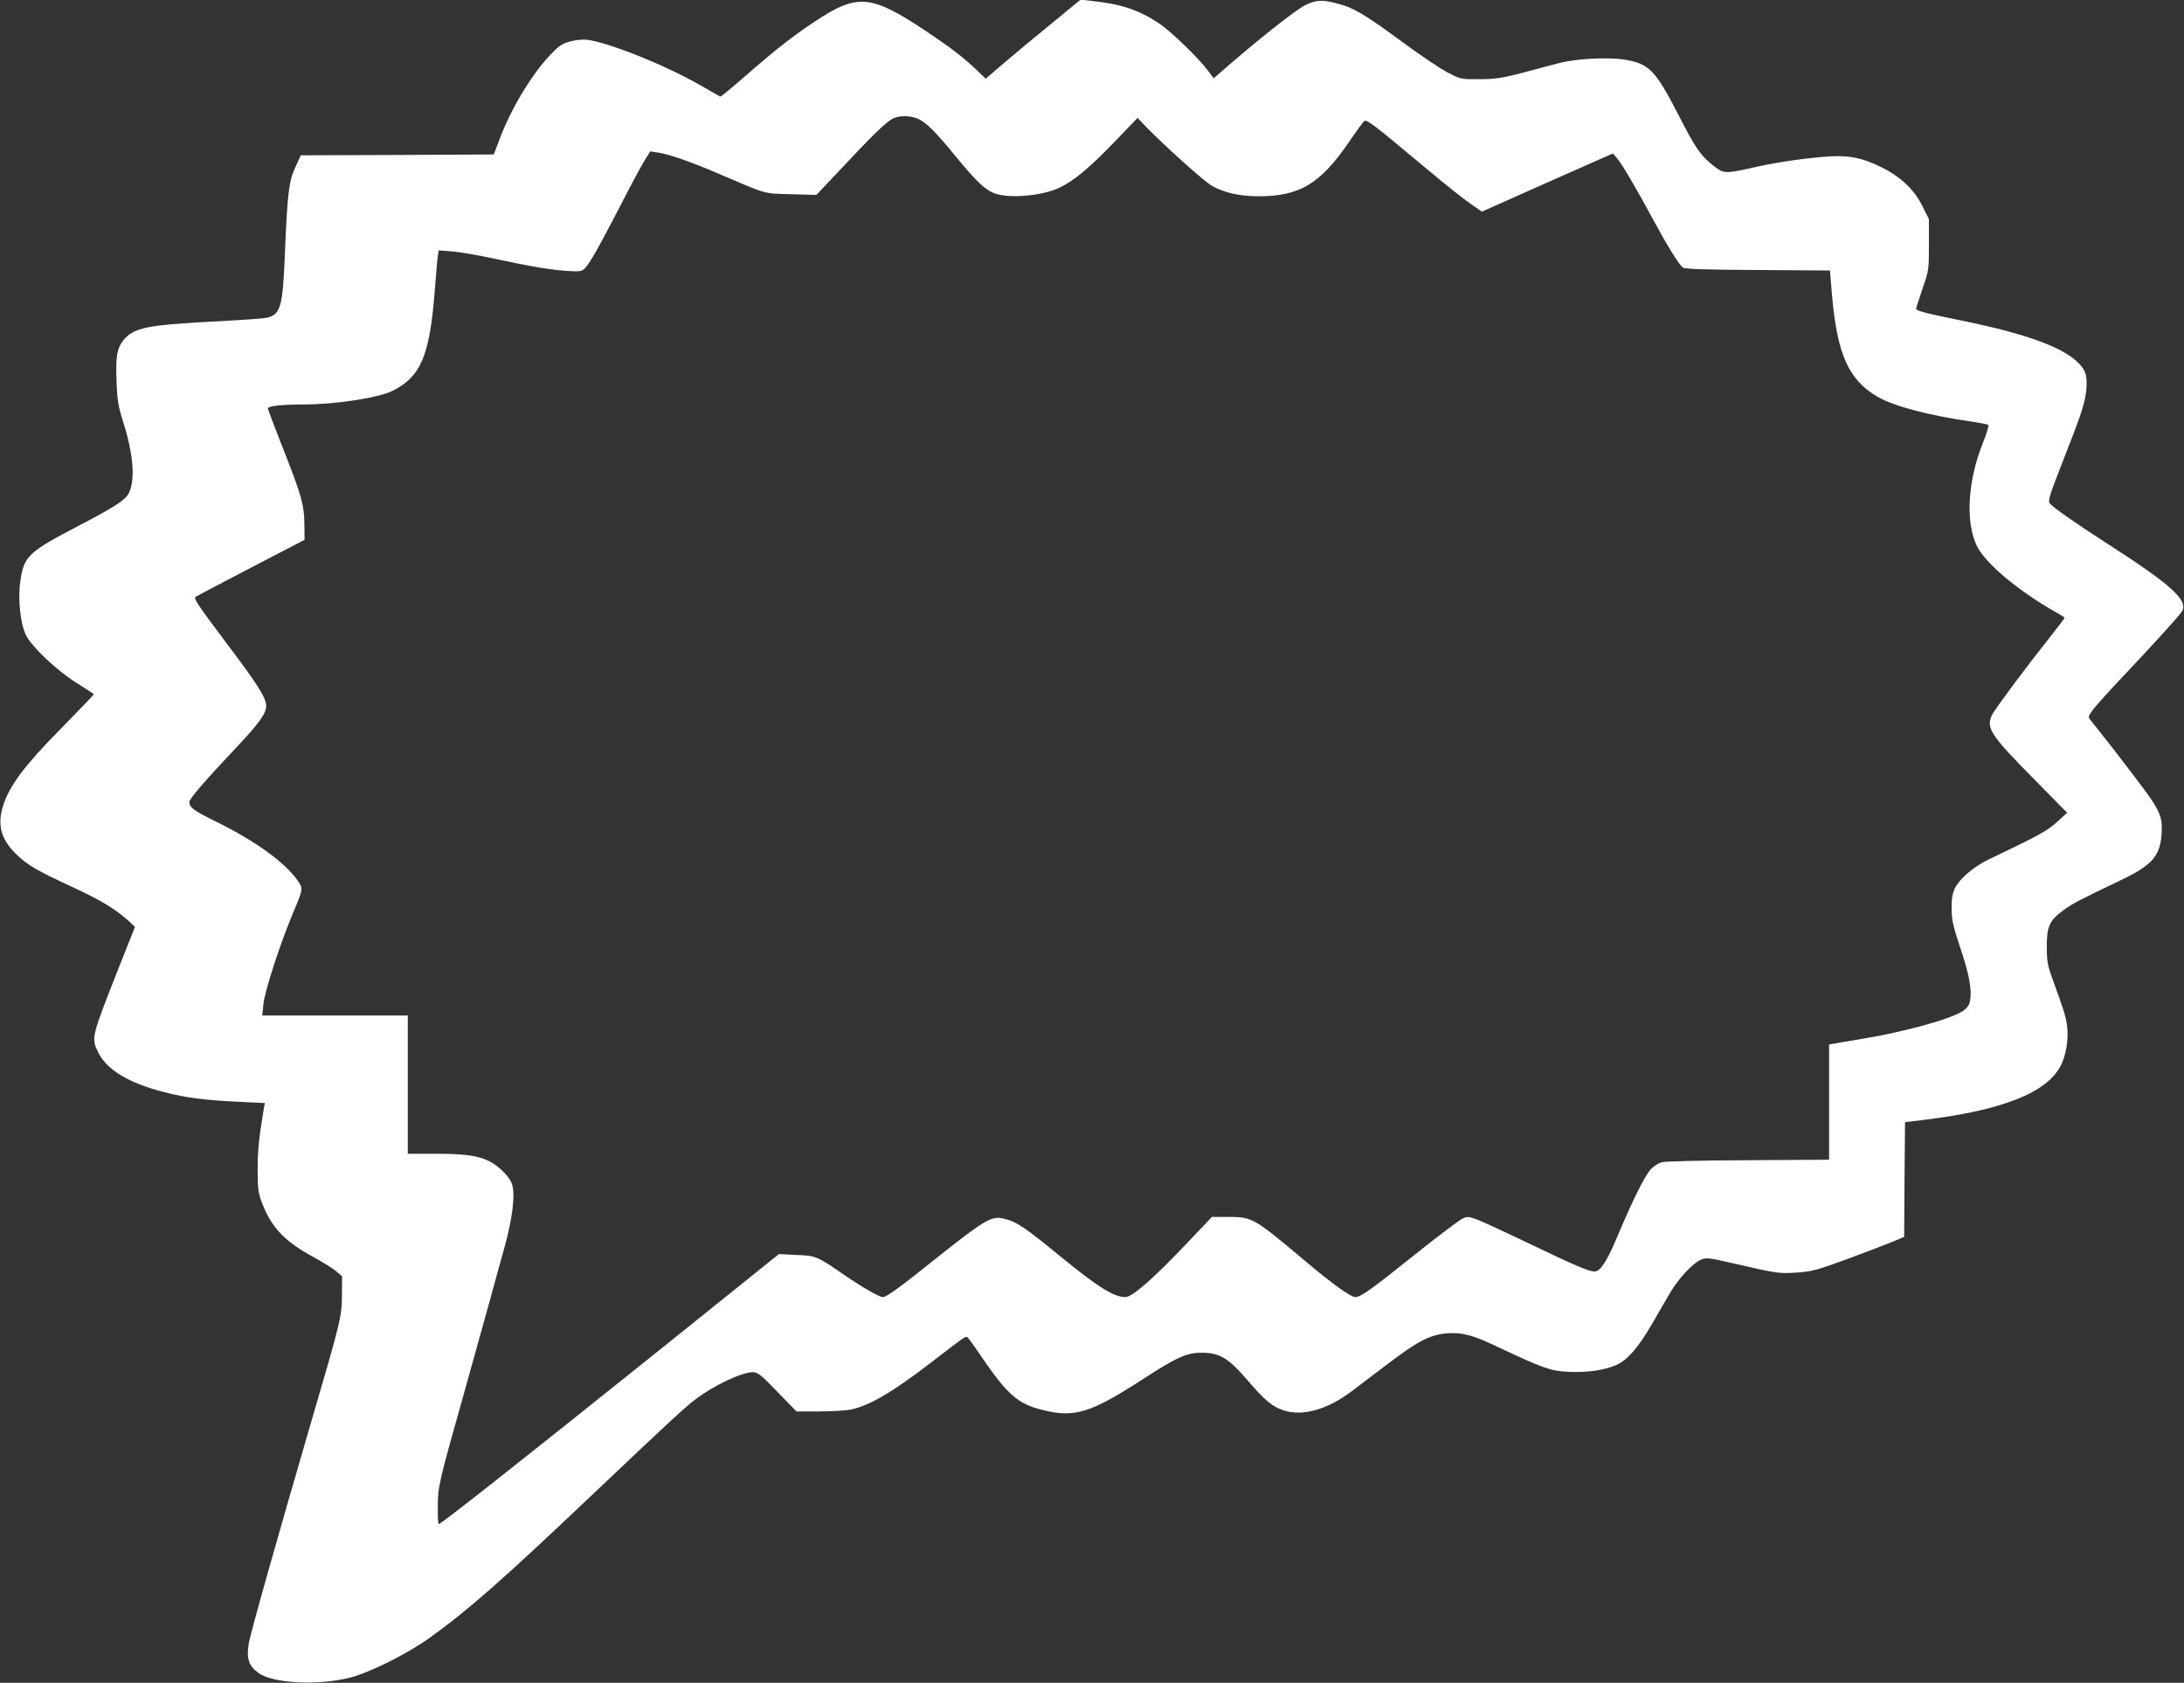 <?xml version="1.0" standalone="no"?>
<!DOCTYPE svg PUBLIC "-//W3C//DTD SVG 20010904//EN"
 "http://www.w3.org/TR/2001/REC-SVG-20010904/DTD/svg10.dtd">
<svg version="1.0" xmlns="http://www.w3.org/2000/svg"
 width="1280pt" height="986pt" viewBox="0 0 1280 986"
 preserveAspectRatio="xMidYMid meet">
<rect x="0" y="0" width="1280" height="986" fill="#333333" stroke="none"/>
<g transform="translate(0,986) scale(0.1,-0.1)"
fill="#ffffff" stroke="none">
<path d="M6159 9719 c-96 -78 -221 -182 -278 -231 l-104 -89 -51 49 c-81 77
-146 127 -296 228 -325 216 -402 224 -650 61 -134 -89 -232 -165 -410 -321
-79 -69 -146 -124 -149 -122 -3 2 -58 33 -121 69 -206 118 -535 249 -660 264
-29 3 -68 -1 -102 -11 -47 -13 -66 -27 -118 -83 -107 -114 -225 -311 -290
-483 l-36 -95 -566 -3 -565 -2 -32 -70 c-38 -83 -46 -146 -61 -500 -13 -329
-25 -369 -120 -384 -19 -3 -163 -13 -320 -21 -370 -20 -445 -36 -504 -105 -40
-48 -49 -99 -43 -245 4 -112 10 -145 40 -241 59 -186 71 -339 31 -415 -20 -39
-80 -78 -288 -187 -302 -157 -326 -180 -347 -329 -15 -100 0 -244 32 -312 33
-70 186 -214 302 -285 53 -33 97 -62 97 -64 0 -3 -87 -93 -193 -201 -212 -215
-298 -330 -337 -446 -38 -115 -16 -201 75 -290 67 -65 123 -97 333 -194 163
-75 254 -131 330 -201 l33 -31 -100 -252 c-155 -393 -157 -399 -116 -482 50
-103 179 -181 387 -234 131 -34 236 -47 442 -57 l148 -7 -7 -41 c-28 -166 -35
-237 -35 -348 0 -111 3 -136 24 -192 55 -146 131 -227 297 -318 57 -31 120
-70 139 -86 l35 -30 -1 -108 c0 -126 -8 -158 -174 -724 -199 -682 -361 -1254
-372 -1320 -15 -87 0 -132 58 -173 86 -61 346 -74 534 -27 114 28 338 140 470
235 228 164 428 340 965 850 439 416 526 496 590 545 107 82 272 160 338 160
27 0 47 -15 143 -115 l112 -115 130 0 c71 0 154 5 183 10 110 21 248 101 479
279 184 142 199 153 209 147 5 -3 46 -60 91 -127 145 -210 206 -264 345 -299
191 -49 284 -21 593 179 200 130 259 156 348 155 102 -1 154 -32 260 -155 108
-126 152 -163 221 -184 109 -34 255 7 393 112 36 27 132 100 214 162 179 136
250 172 351 179 88 5 147 -10 293 -80 266 -125 309 -141 414 -146 109 -5 209
9 281 40 64 28 129 102 208 239 35 60 83 143 107 184 48 83 135 176 183 195
28 12 48 10 178 -20 269 -62 272 -62 371 -57 74 4 118 13 195 40 111 38 374
138 417 158 l28 12 2 336 3 336 100 12 c468 56 732 160 813 320 30 58 45 149
38 220 -6 60 -15 89 -87 288 -28 77 -33 104 -33 185 -1 120 15 156 95 215 55
41 93 60 341 179 177 84 226 138 236 262 7 89 -3 123 -57 206 -38 58 -236 316
-355 464 -19 23 -19 23 7 61 15 22 93 108 173 193 181 191 331 356 351 386 42
64 -56 154 -437 399 -193 124 -316 211 -338 237 -10 13 2 52 73 233 115 292
137 358 143 437 6 82 -6 115 -59 163 -97 87 -307 162 -669 236 -213 43 -270
58 -270 70 0 4 17 56 37 116 37 106 38 111 38 258 l0 151 -38 76 c-47 96 -128
173 -242 229 -120 59 -202 73 -350 59 -151 -14 -280 -34 -419 -66 -145 -32
-155 -31 -214 15 -76 61 -105 102 -203 294 -138 268 -174 305 -321 328 -96 15
-282 5 -378 -20 -41 -11 -138 -36 -215 -57 -118 -31 -157 -37 -251 -38 -109
-1 -112 -1 -185 37 -41 20 -157 98 -259 173 -234 172 -296 209 -395 234 -86
23 -125 20 -185 -10 -60 -31 -275 -200 -491 -389 l-46 -40 -31 42 c-54 74
-218 233 -292 282 -116 77 -221 112 -396 130 l-61 7 -174 -143z m-781 -554
c49 -21 103 -74 227 -226 110 -133 155 -178 208 -205 76 -40 285 -26 396 26
86 41 176 116 330 276 l128 133 44 -46 c113 -117 345 -325 392 -352 71 -40
162 -61 273 -61 242 0 362 72 533 322 40 59 79 112 86 118 15 12 48 -13 360
-274 110 -92 229 -187 265 -211 l65 -45 384 171 384 170 24 -28 c31 -37 112
-175 208 -353 85 -157 153 -268 177 -287 11 -10 120 -13 439 -15 l424 -3 12
-145 c31 -348 97 -495 266 -594 95 -56 299 -110 557 -147 47 -7 89 -15 93 -19
4 -4 -10 -52 -32 -106 -89 -223 -103 -462 -35 -603 50 -102 244 -264 461 -387
29 -16 53 -31 53 -34 0 -3 -41 -57 -91 -120 -132 -166 -314 -410 -333 -447
-39 -77 -11 -119 243 -376 l196 -199 -59 -54 c-58 -53 -114 -83 -397 -218 -89
-42 -171 -111 -201 -169 -15 -31 -20 -59 -20 -114 1 -82 6 -101 62 -271 42
-127 57 -216 46 -276 -5 -27 -17 -43 -44 -61 -74 -48 -351 -124 -607 -165 -71
-12 -140 -23 -152 -26 l-23 -4 0 -338 0 -337 -472 -3 c-274 -1 -487 -6 -509
-12 -21 -6 -50 -25 -66 -43 -35 -40 -107 -185 -194 -392 -61 -145 -100 -205
-133 -205 -34 0 -122 38 -376 160 -146 70 -289 136 -317 146 -49 17 -55 17
-85 2 -18 -9 -139 -100 -268 -203 -266 -213 -326 -255 -356 -255 -28 0 -135
77 -294 211 -302 254 -309 258 -451 259 l-96 0 -149 -157 c-198 -208 -318
-313 -359 -313 -66 0 -159 58 -370 230 -222 182 -267 212 -343 230 -71 17
-110 -6 -398 -235 -207 -166 -289 -225 -309 -225 -22 0 -116 54 -230 132 -157
108 -164 111 -280 115 l-100 5 -670 -538 c-882 -707 -1318 -1050 -1324 -1044
-4 3 -6 50 -5 105 0 113 5 135 153 660 49 176 119 428 156 560 36 132 72 263
80 290 50 180 67 323 44 382 -15 40 -76 101 -129 128 -67 34 -145 45 -322 45
l-158 0 0 405 0 405 -426 0 -427 0 7 67 c8 77 99 357 171 528 62 147 63 148
29 196 -72 105 -250 233 -476 344 -133 65 -158 84 -158 116 0 19 89 122 270
314 136 143 180 205 180 247 0 50 -47 124 -241 381 -165 219 -187 253 -171
261 9 6 157 83 327 172 l310 161 -1 89 c-1 117 -17 172 -124 443 -49 125 -90
232 -90 238 0 14 82 23 205 23 193 0 444 39 528 81 167 85 217 209 247 609 6
80 13 160 16 179 l5 34 77 -6 c42 -3 142 -20 222 -37 234 -50 349 -70 446 -77
83 -5 93 -4 112 15 27 27 79 118 211 373 61 119 125 238 142 264 l30 48 46 -7
c59 -8 195 -55 341 -118 304 -130 270 -121 437 -126 l150 -4 149 158 c171 183
249 259 291 285 37 23 102 24 153 4z"/>
</g>
</svg>
